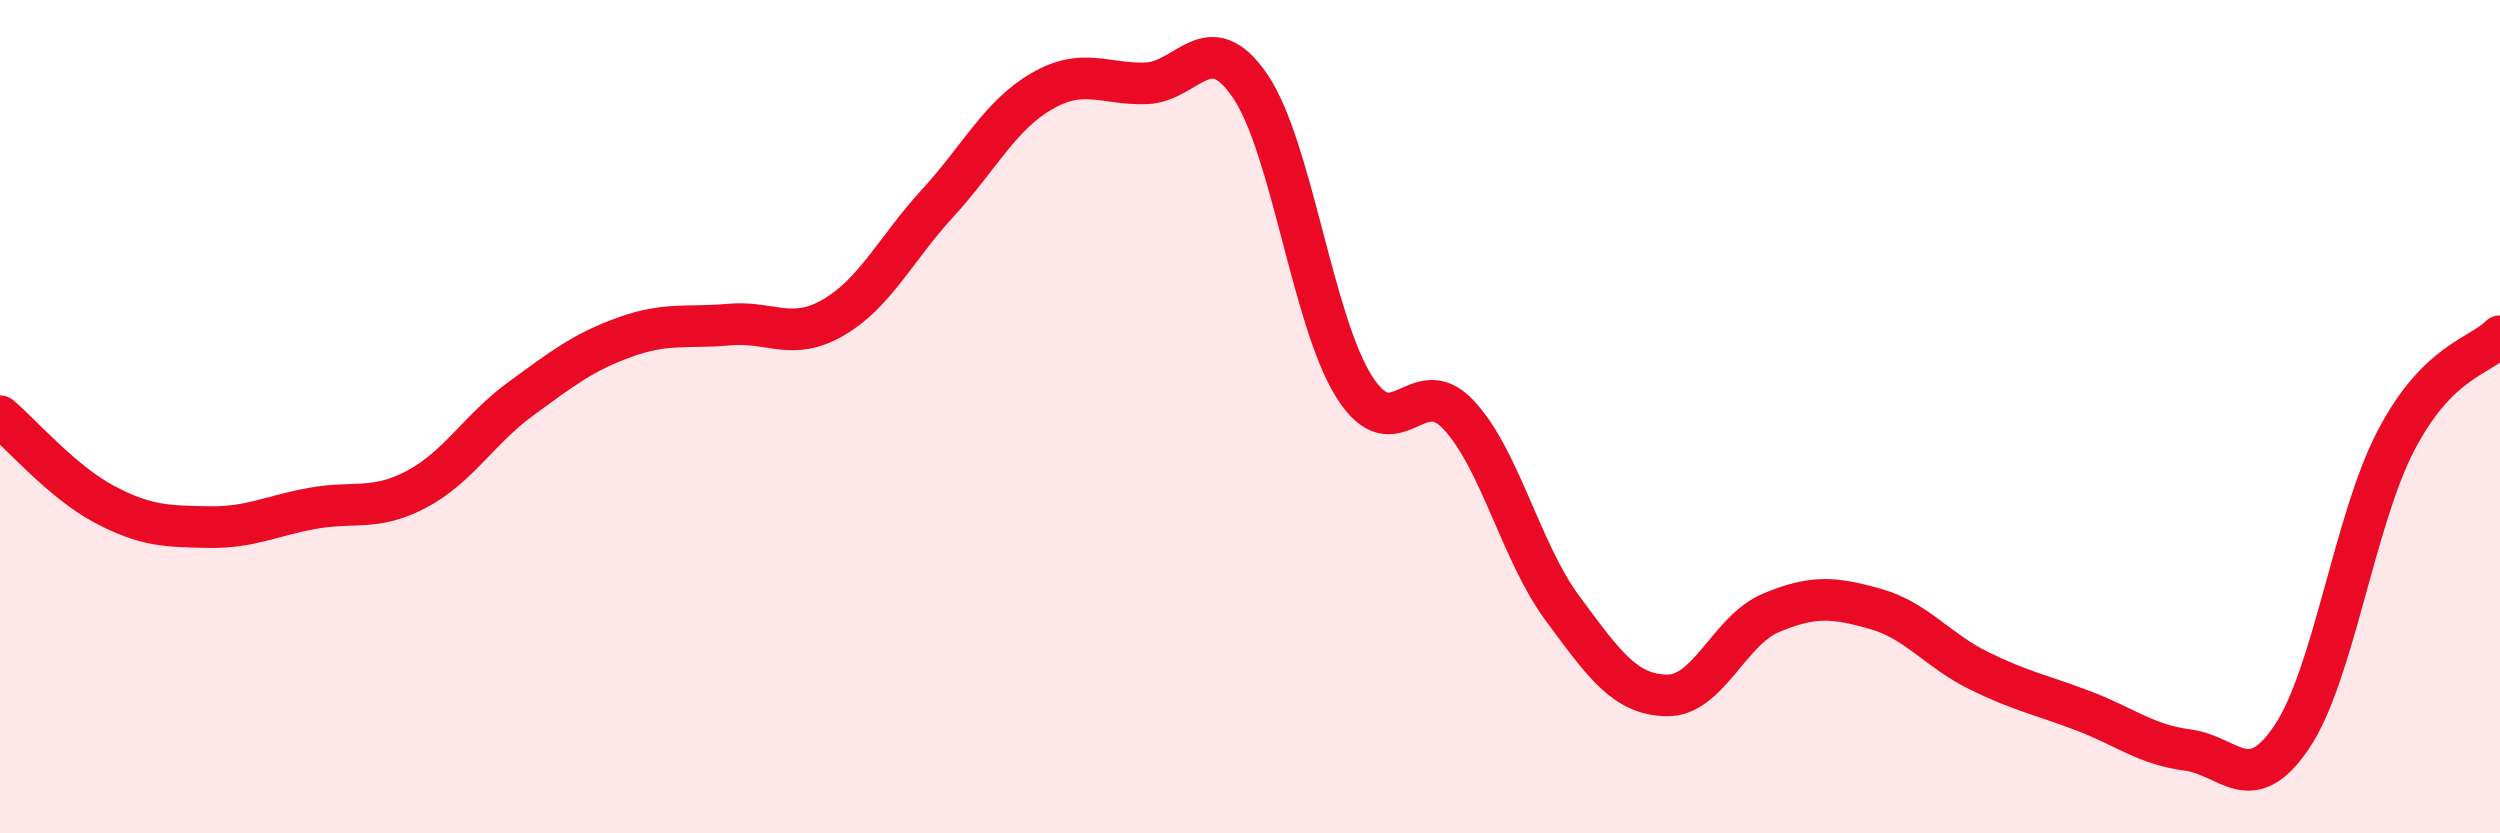
    <svg width="60" height="20" viewBox="0 0 60 20" xmlns="http://www.w3.org/2000/svg">
      <path
        d="M 0,9.99 C 0.5,10.41 1.5,11.57 2.5,12.1 C 3.5,12.63 4,12.63 5,12.65 C 6,12.67 6.5,12.38 7.5,12.2 C 8.5,12.02 9,12.27 10,11.74 C 11,11.21 11.5,10.3 12.5,9.57 C 13.5,8.84 14,8.45 15,8.09 C 16,7.73 16.5,7.88 17.5,7.79 C 18.5,7.7 19,8.2 20,7.62 C 21,7.04 21.5,5.97 22.5,4.88 C 23.5,3.79 24,2.77 25,2.19 C 26,1.61 26.5,2.03 27.5,2 C 28.5,1.97 29,0.6 30,2.06 C 31,3.52 31.5,7.7 32.5,9.28 C 33.5,10.86 34,8.89 35,9.95 C 36,11.01 36.5,13.25 37.5,14.6 C 38.5,15.95 39,16.67 40,16.69 C 41,16.71 41.5,15.13 42.5,14.71 C 43.5,14.29 44,14.33 45,14.61 C 46,14.89 46.5,15.61 47.5,16.1 C 48.5,16.59 49,16.68 50,17.06 C 51,17.44 51.5,17.87 52.5,18 C 53.5,18.13 54,19.17 55,17.69 C 56,16.21 56.5,12.5 57.5,10.58 C 58.5,8.66 59.5,8.57 60,8.07L60 20L0 20Z"
        fill="#EB0A25"
        opacity="0.1"
        stroke-linecap="round"
        stroke-linejoin="round"
      />
      <path
        d="M 0,9.99 C 0.5,10.41 1.5,11.57 2.5,12.1 C 3.5,12.63 4,12.63 5,12.65 C 6,12.67 6.5,12.38 7.5,12.2 C 8.5,12.02 9,12.27 10,11.74 C 11,11.21 11.5,10.3 12.5,9.57 C 13.5,8.84 14,8.45 15,8.09 C 16,7.73 16.5,7.88 17.5,7.79 C 18.5,7.7 19,8.2 20,7.62 C 21,7.04 21.5,5.97 22.5,4.88 C 23.5,3.79 24,2.77 25,2.19 C 26,1.61 26.5,2.03 27.5,2 C 28.5,1.97 29,0.6 30,2.06 C 31,3.52 31.5,7.7 32.5,9.28 C 33.5,10.86 34,8.89 35,9.95 C 36,11.01 36.5,13.25 37.5,14.6 C 38.5,15.95 39,16.67 40,16.69 C 41,16.71 41.5,15.13 42.5,14.71 C 43.5,14.29 44,14.33 45,14.61 C 46,14.89 46.5,15.61 47.5,16.1 C 48.5,16.59 49,16.68 50,17.06 C 51,17.44 51.5,17.87 52.5,18 C 53.5,18.13 54,19.17 55,17.69 C 56,16.21 56.5,12.5 57.5,10.58 C 58.5,8.66 59.5,8.57 60,8.07"
        stroke="#EB0A25"
        stroke-width="1"
        fill="none"
        stroke-linecap="round"
        stroke-linejoin="round"
      />
    </svg>
  